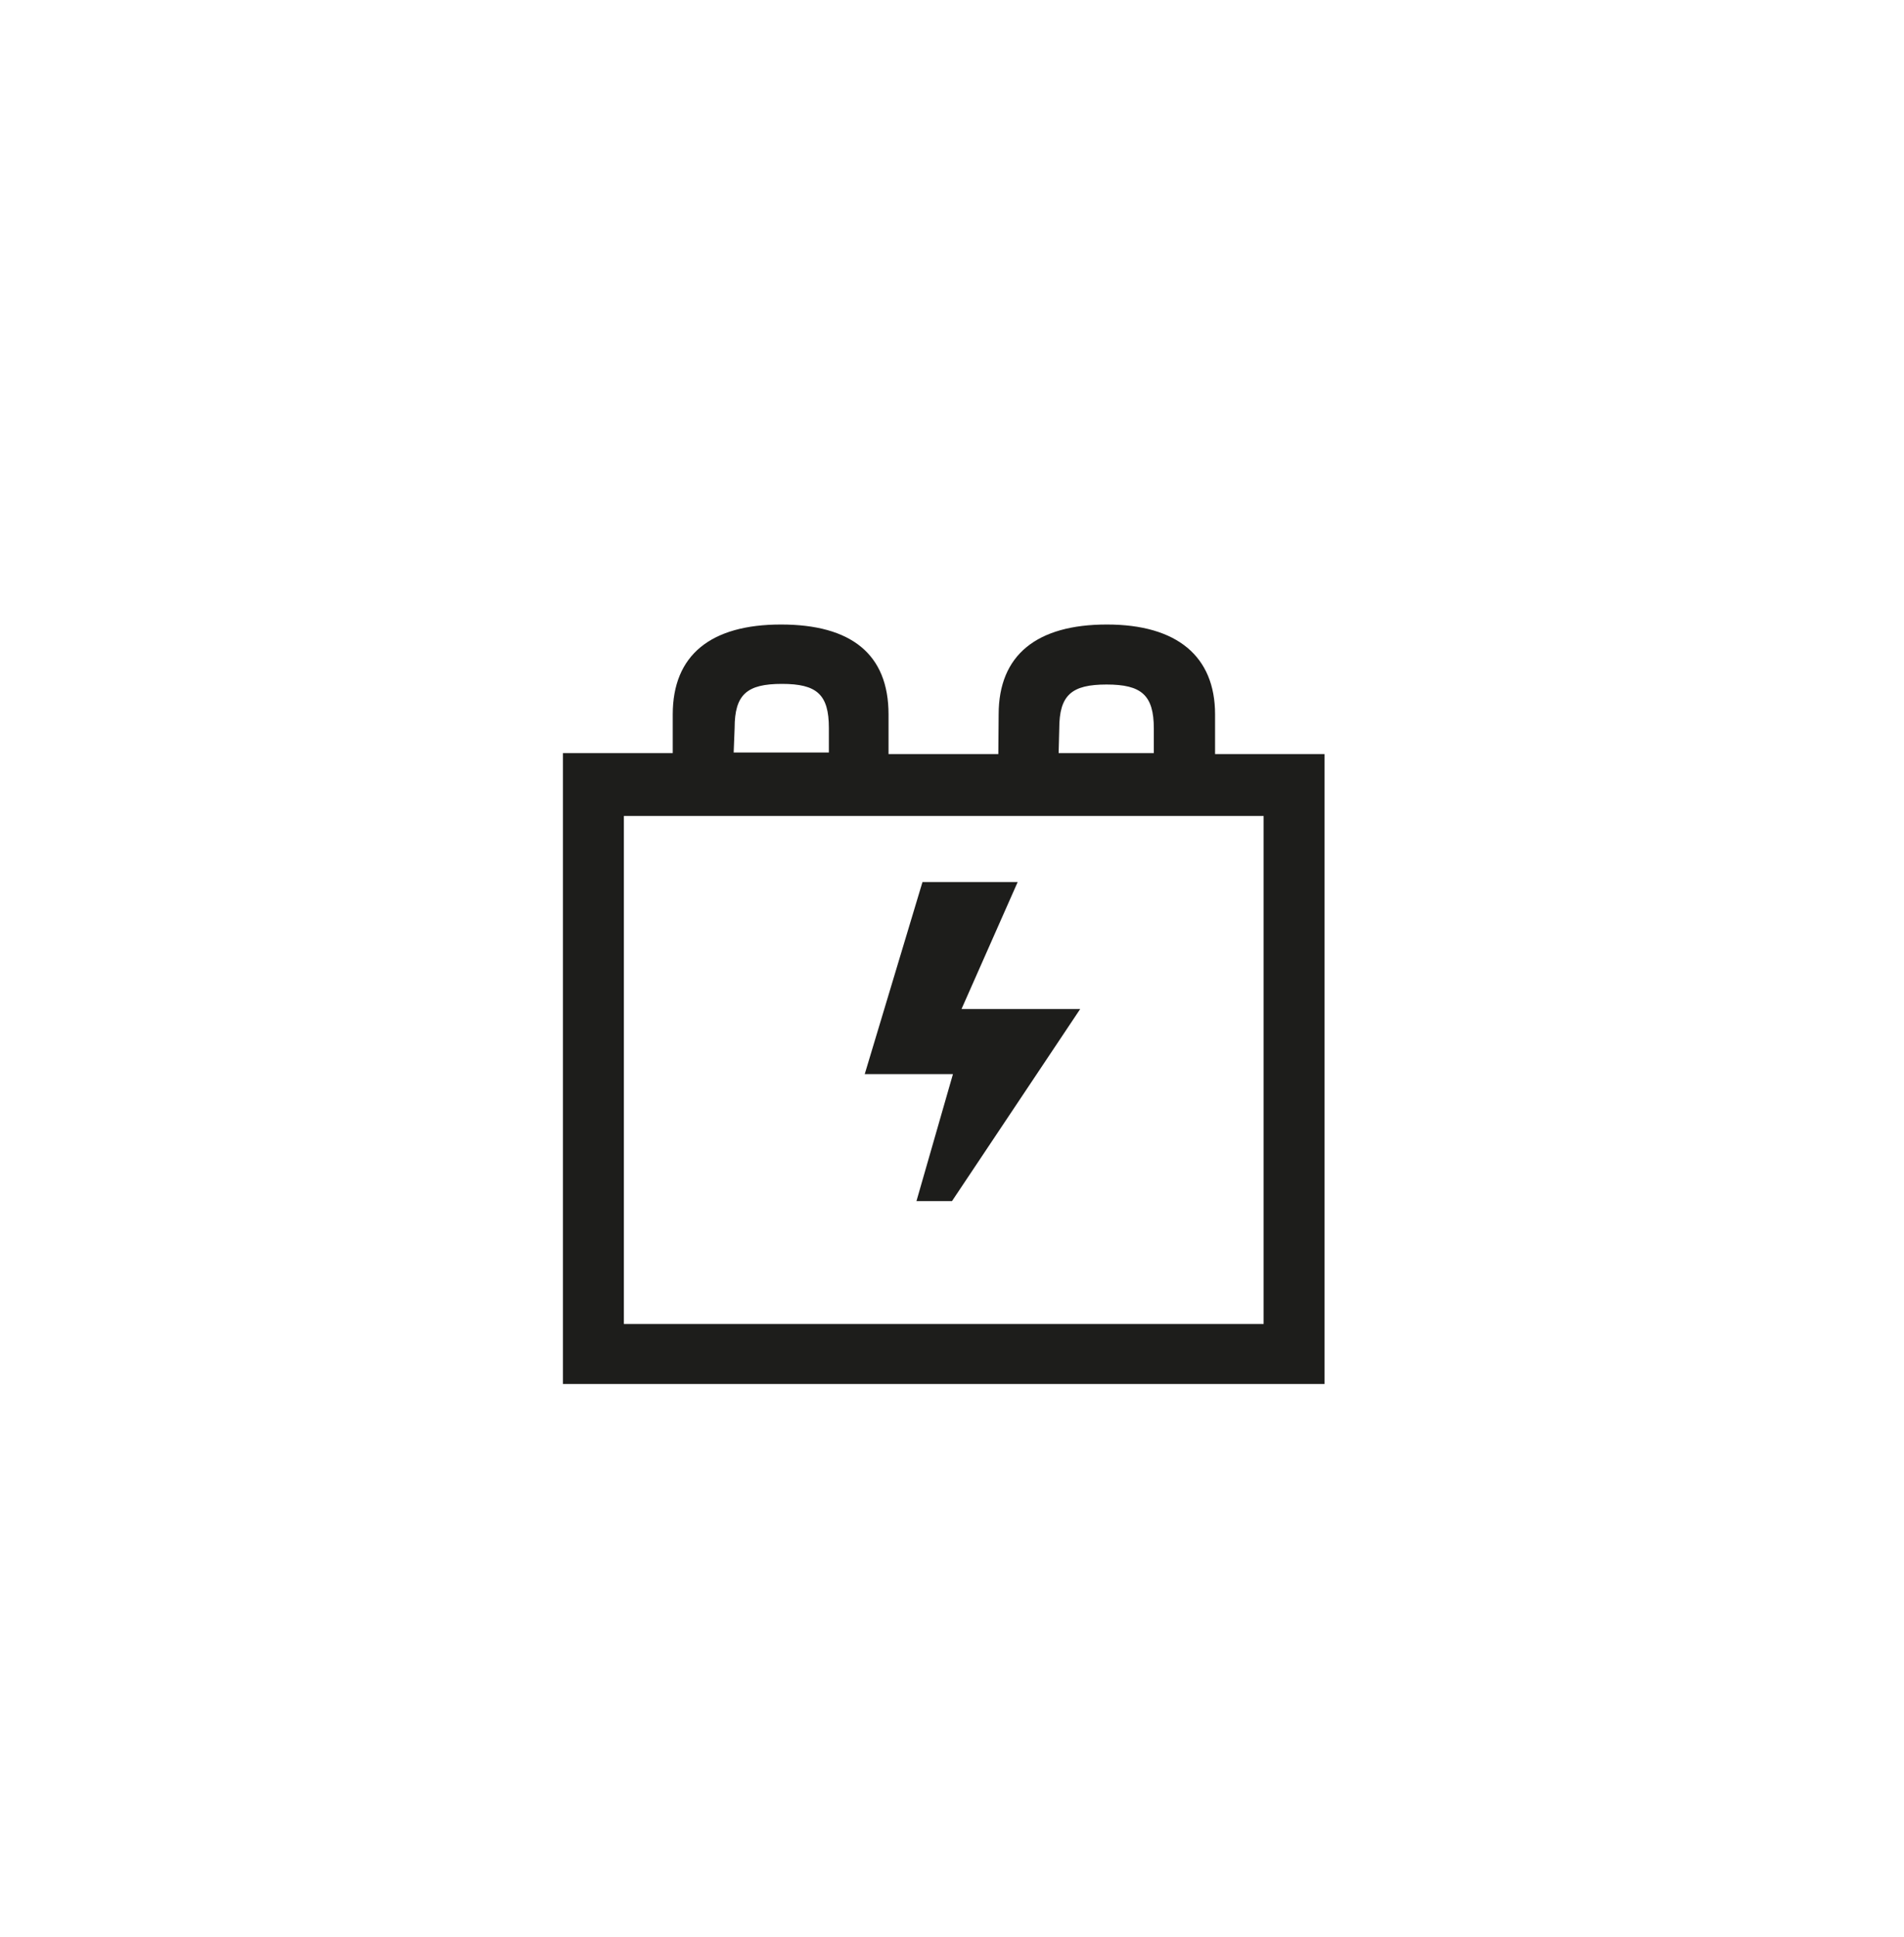 <svg width="60" height="61" viewBox="0 0 60 61" fill="none" xmlns="http://www.w3.org/2000/svg">
<path d="M31.47 22.5C31.47 20.63 32.67 19.67 34.88 19.67C37.09 19.67 38.29 20.67 38.29 22.5V23.75H41.74V43.59H17.74V23.72H21.2V22.5C21.2 20.63 22.4 19.67 24.61 19.67C26.82 19.67 28 20.6 28 22.5V23.75H31.46L31.47 22.5ZM39.82 41.7V25.7H19.66V41.7H39.82ZM23.12 23.7H26.12V22.93C26.12 21.87 25.74 21.54 24.64 21.54C23.54 21.54 23.15 21.87 23.15 22.93L23.12 23.7ZM30 37.83H28.88L30.03 33.83H27.25L29.07 27.78H32.07L30.3 31.78H34.04L30 37.83ZM33.36 23.72H36.36V22.95C36.36 21.89 35.97 21.56 34.87 21.56C33.77 21.56 33.38 21.89 33.38 22.95L33.36 23.72Z" fill="#1D1D1B"/>
</svg>
